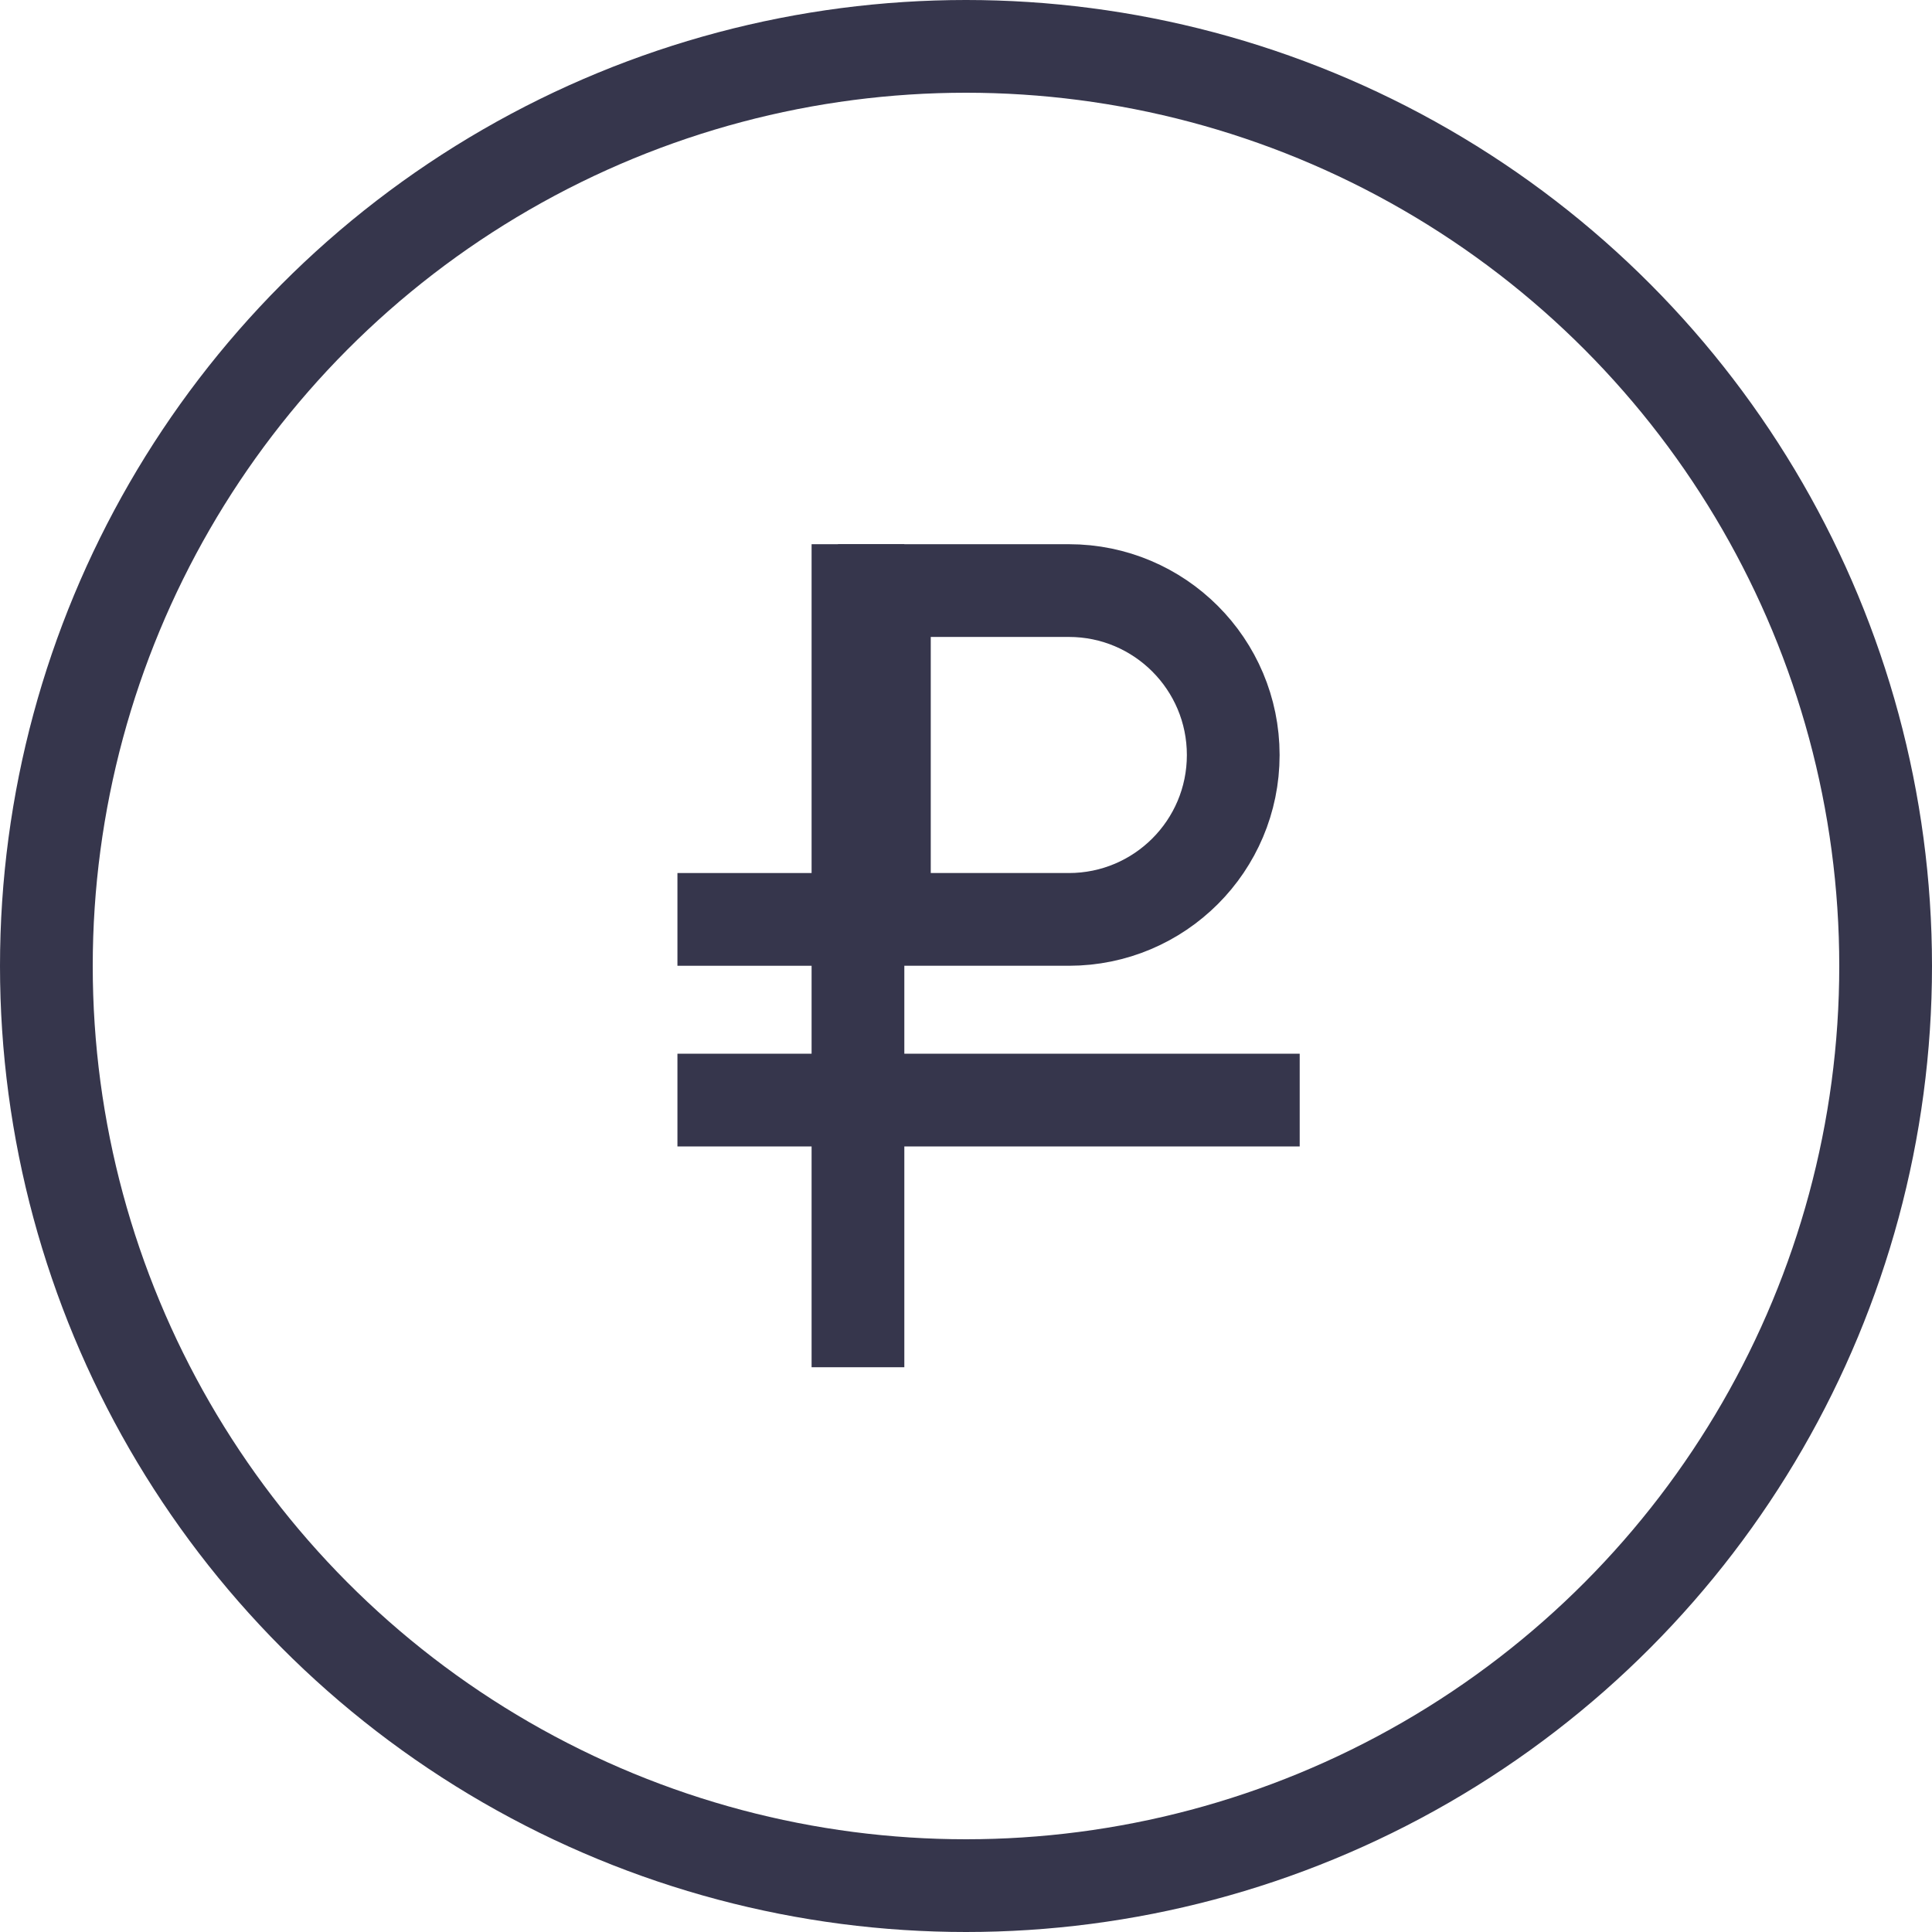 <?xml version="1.0" encoding="UTF-8"?> <svg xmlns="http://www.w3.org/2000/svg" width="25" height="25" viewBox="0 0 25 25" fill="none"><g clip-path="url(#clip0_2049_82)"><circle cx="12.5" cy="12.5" r="11.9" stroke="#36364C" stroke-width="1.2"></circle><path d="M11.102 7.042L11.102 17.692" stroke="#36364C" stroke-width="1.2"></path><path d="M11.444 7.642H13.831C15.006 7.642 15.958 8.595 15.958 9.77C15.958 10.945 15.006 11.897 13.831 11.897H11.444V7.642Z" stroke="#36364C" stroke-width="1.2"></path><line x1="8.766" y1="14.235" x2="16.818" y2="14.235" stroke="#36364C" stroke-width="1.2"></line><line x1="8.766" y1="11.897" x2="11.103" y2="11.897" stroke="#36364C" stroke-width="1.2"></line></g><defs><clipPath id="clip0_2049_82"><rect width="25" height="25" fill="white"></rect></clipPath></defs></svg> 